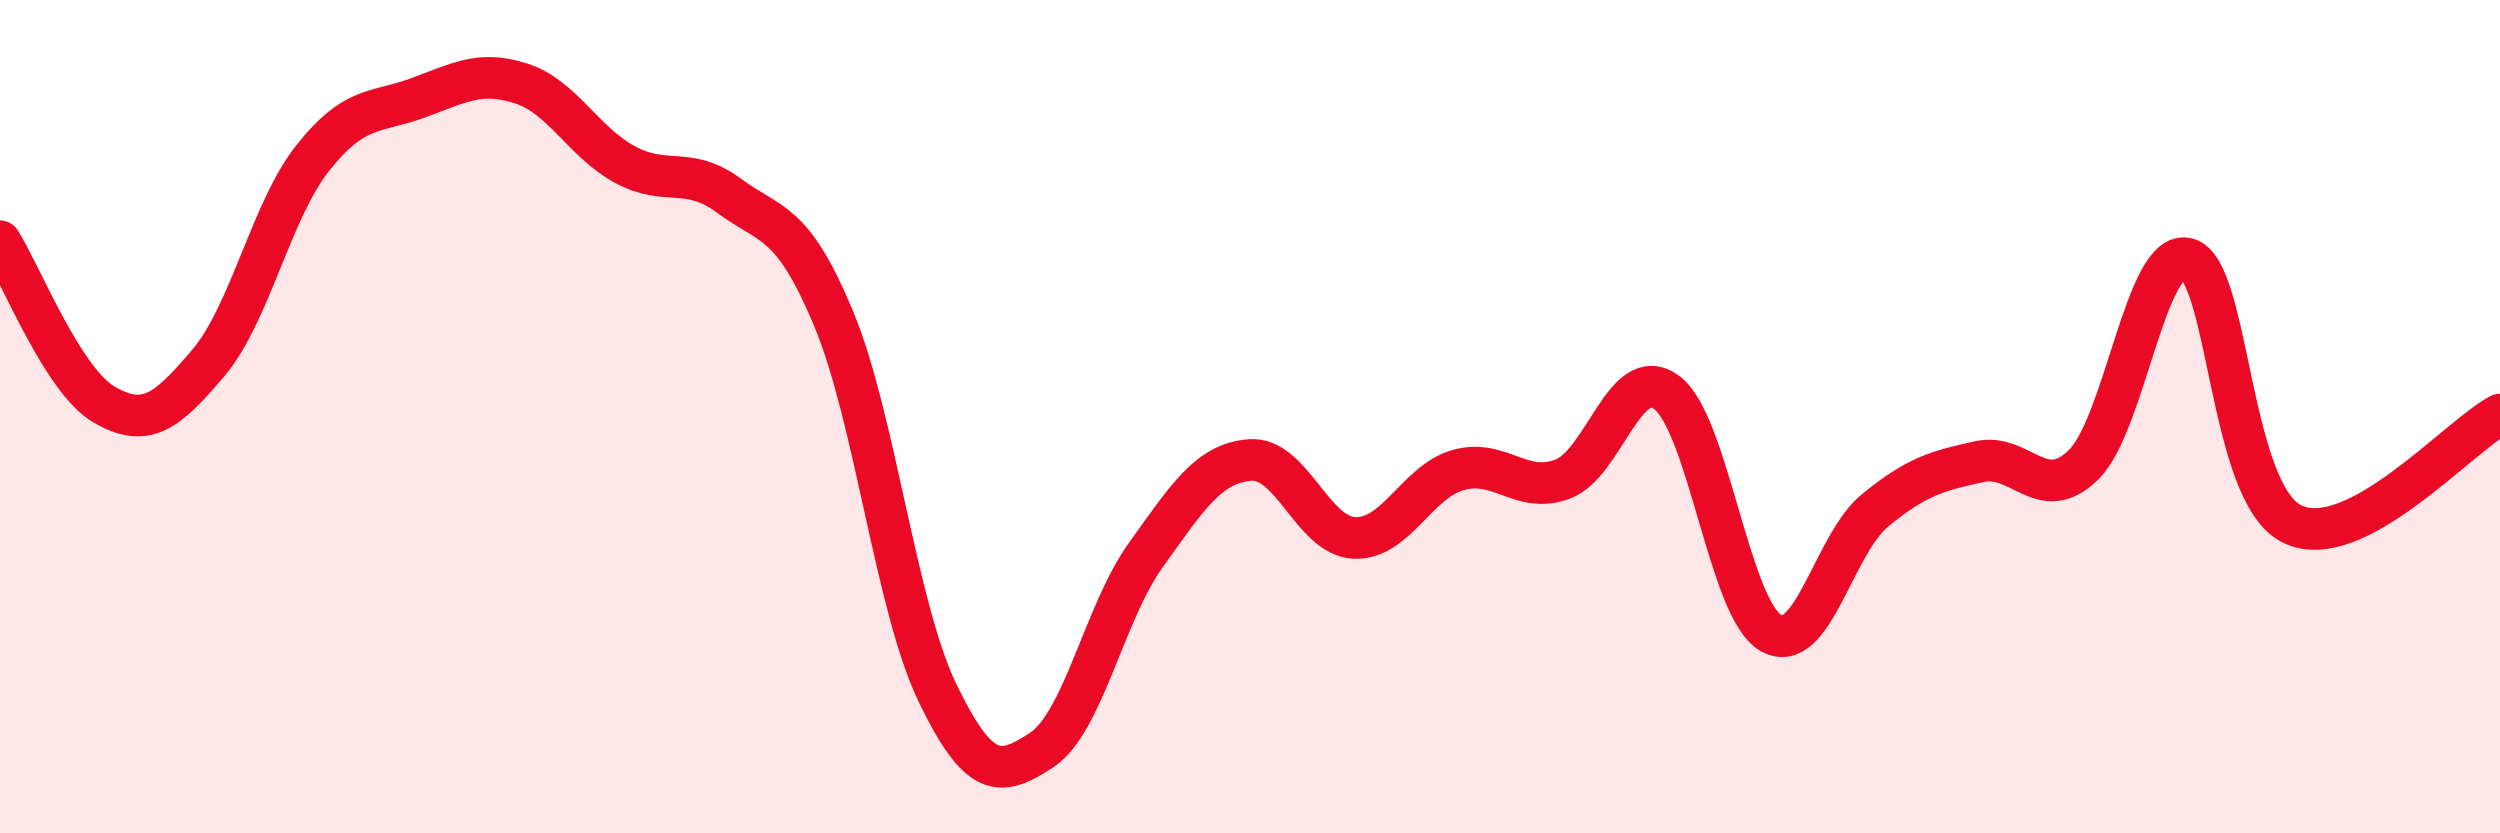 
    <svg width="60" height="20" viewBox="0 0 60 20" xmlns="http://www.w3.org/2000/svg">
      <path
        d="M 0,5.79 C 0.5,6.57 1.5,9.13 2.5,9.71 C 3.5,10.29 4,9.89 5,8.71 C 6,7.53 6.5,5.07 7.5,3.8 C 8.5,2.53 9,2.72 10,2.36 C 11,2 11.5,1.68 12.5,2 C 13.5,2.32 14,3.41 15,3.95 C 16,4.49 16.5,3.96 17.5,4.7 C 18.5,5.44 19,5.24 20,7.63 C 21,10.02 21.5,14.56 22.5,16.63 C 23.5,18.7 24,18.66 25,18 C 26,17.34 26.5,14.71 27.5,13.32 C 28.5,11.93 29,11.12 30,11.04 C 31,10.96 31.5,12.86 32.5,12.91 C 33.5,12.96 34,11.56 35,11.28 C 36,11 36.5,11.87 37.5,11.5 C 38.5,11.13 39,8.68 40,9.42 C 41,10.16 41.5,14.62 42.5,15.19 C 43.5,15.76 44,13.07 45,12.25 C 46,11.43 46.5,11.3 47.5,11.08 C 48.5,10.86 49,12.13 50,11.16 C 51,10.19 51.5,5.93 52.5,6.21 C 53.5,6.49 53.5,11.82 55,12.57 C 56.5,13.32 59,10.47 60,9.95L60 20L0 20Z"
        fill="#EB0A25"
        opacity="0.1"
        stroke-linecap="round"
        stroke-linejoin="round"
      />
      <path
        d="M 0,5.79 C 0.5,6.57 1.5,9.13 2.5,9.71 C 3.5,10.29 4,9.89 5,8.71 C 6,7.53 6.5,5.07 7.5,3.8 C 8.5,2.53 9,2.72 10,2.36 C 11,2 11.5,1.68 12.5,2 C 13.5,2.32 14,3.41 15,3.95 C 16,4.49 16.5,3.96 17.5,4.7 C 18.5,5.44 19,5.24 20,7.63 C 21,10.02 21.5,14.56 22.5,16.63 C 23.5,18.7 24,18.66 25,18 C 26,17.34 26.5,14.71 27.5,13.32 C 28.5,11.93 29,11.12 30,11.04 C 31,10.96 31.5,12.86 32.5,12.91 C 33.5,12.96 34,11.56 35,11.28 C 36,11 36.5,11.87 37.5,11.5 C 38.5,11.13 39,8.68 40,9.42 C 41,10.16 41.5,14.62 42.5,15.19 C 43.5,15.76 44,13.07 45,12.25 C 46,11.43 46.5,11.3 47.5,11.08 C 48.5,10.86 49,12.13 50,11.16 C 51,10.19 51.5,5.93 52.5,6.21 C 53.5,6.49 53.5,11.82 55,12.57 C 56.5,13.32 59,10.47 60,9.95"
        stroke="#EB0A25"
        stroke-width="1"
        fill="none"
        stroke-linecap="round"
        stroke-linejoin="round"
      />
    </svg>
  